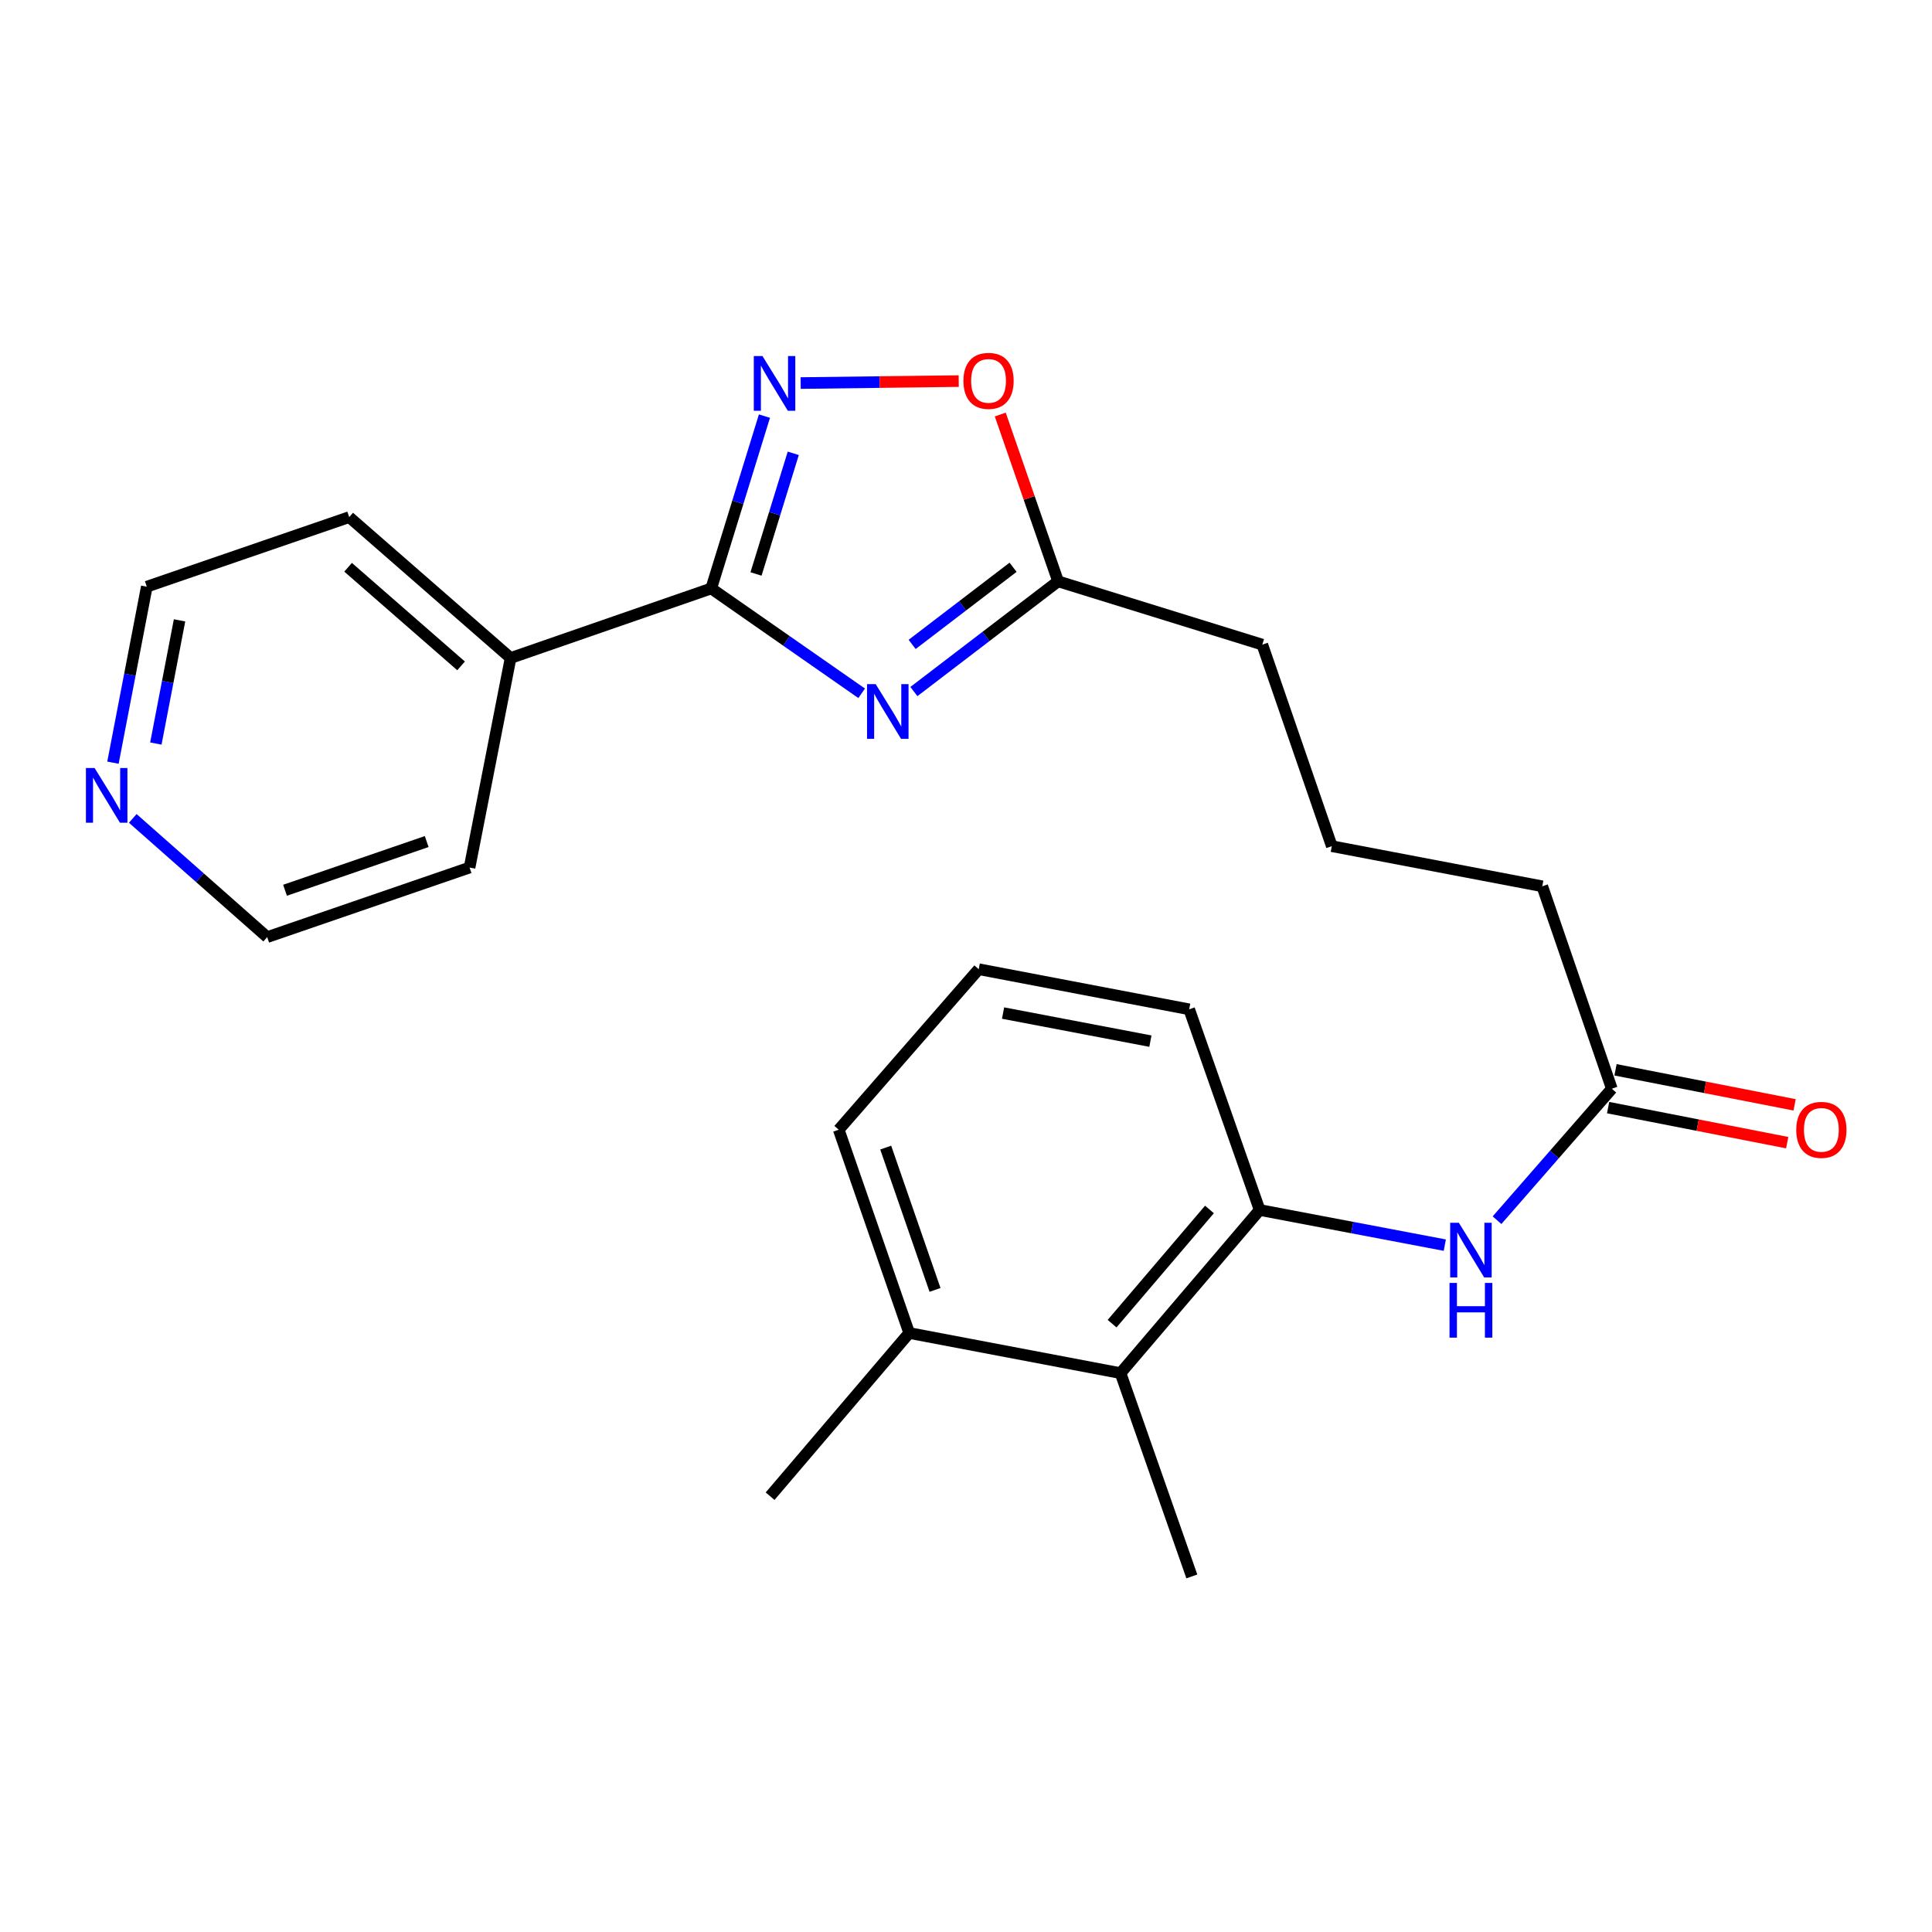 <?xml version='1.0' encoding='iso-8859-1'?>
<svg version='1.1' baseProfile='full'
              xmlns='http://www.w3.org/2000/svg'
                      xmlns:rdkit='http://www.rdkit.org/xml'
                      xmlns:xlink='http://www.w3.org/1999/xlink'
                  xml:space='preserve'
width='1000px' height='1000px' viewBox='0 0 1000 1000'>
<!-- END OF HEADER -->
<rect style='opacity:1.0;fill:#FFFFFF;stroke:none' width='1000' height='1000' x='0' y='0'> </rect>
<path class='bond-0' d='M 445.995,358.848 L 407.062,331.716' style='fill:none;fill-rule:evenodd;stroke:#0000FF;stroke-width:6px;stroke-linecap:butt;stroke-linejoin:miter;stroke-opacity:1' />
<path class='bond-0' d='M 407.062,331.716 L 368.129,304.585' style='fill:none;fill-rule:evenodd;stroke:#000000;stroke-width:6px;stroke-linecap:butt;stroke-linejoin:miter;stroke-opacity:1' />
<path class='bond-2' d='M 473.033,357.944 L 510.349,329.42' style='fill:none;fill-rule:evenodd;stroke:#0000FF;stroke-width:6px;stroke-linecap:butt;stroke-linejoin:miter;stroke-opacity:1' />
<path class='bond-2' d='M 510.349,329.42 L 547.665,300.896' style='fill:none;fill-rule:evenodd;stroke:#000000;stroke-width:6px;stroke-linecap:butt;stroke-linejoin:miter;stroke-opacity:1' />
<path class='bond-2' d='M 472.12,333.547 L 498.241,313.58' style='fill:none;fill-rule:evenodd;stroke:#0000FF;stroke-width:6px;stroke-linecap:butt;stroke-linejoin:miter;stroke-opacity:1' />
<path class='bond-2' d='M 498.241,313.58 L 524.362,293.614' style='fill:none;fill-rule:evenodd;stroke:#000000;stroke-width:6px;stroke-linecap:butt;stroke-linejoin:miter;stroke-opacity:1' />
<path class='bond-1' d='M 368.129,304.585 L 381.902,259.981' style='fill:none;fill-rule:evenodd;stroke:#000000;stroke-width:6px;stroke-linecap:butt;stroke-linejoin:miter;stroke-opacity:1' />
<path class='bond-1' d='M 381.902,259.981 L 395.674,215.378' style='fill:none;fill-rule:evenodd;stroke:#0000FF;stroke-width:6px;stroke-linecap:butt;stroke-linejoin:miter;stroke-opacity:1' />
<path class='bond-1' d='M 391.311,297.086 L 400.951,265.863' style='fill:none;fill-rule:evenodd;stroke:#000000;stroke-width:6px;stroke-linecap:butt;stroke-linejoin:miter;stroke-opacity:1' />
<path class='bond-1' d='M 400.951,265.863 L 410.592,234.641' style='fill:none;fill-rule:evenodd;stroke:#0000FF;stroke-width:6px;stroke-linecap:butt;stroke-linejoin:miter;stroke-opacity:1' />
<path class='bond-8' d='M 368.129,304.585 L 264.289,340.583' style='fill:none;fill-rule:evenodd;stroke:#000000;stroke-width:6px;stroke-linecap:butt;stroke-linejoin:miter;stroke-opacity:1' />
<path class='bond-24' d='M 414.413,198.272 L 455.324,197.76' style='fill:none;fill-rule:evenodd;stroke:#0000FF;stroke-width:6px;stroke-linecap:butt;stroke-linejoin:miter;stroke-opacity:1' />
<path class='bond-24' d='M 455.324,197.76 L 496.235,197.249' style='fill:none;fill-rule:evenodd;stroke:#FF0000;stroke-width:6px;stroke-linecap:butt;stroke-linejoin:miter;stroke-opacity:1' />
<path class='bond-3' d='M 547.665,300.896 L 532.7,257.73' style='fill:none;fill-rule:evenodd;stroke:#000000;stroke-width:6px;stroke-linecap:butt;stroke-linejoin:miter;stroke-opacity:1' />
<path class='bond-3' d='M 532.7,257.73 L 517.736,214.564' style='fill:none;fill-rule:evenodd;stroke:#FF0000;stroke-width:6px;stroke-linecap:butt;stroke-linejoin:miter;stroke-opacity:1' />
<path class='bond-12' d='M 547.665,300.896 L 653.366,333.66' style='fill:none;fill-rule:evenodd;stroke:#000000;stroke-width:6px;stroke-linecap:butt;stroke-linejoin:miter;stroke-opacity:1' />
<path class='bond-4' d='M 651.992,626.285 L 699.909,635.384' style='fill:none;fill-rule:evenodd;stroke:#000000;stroke-width:6px;stroke-linecap:butt;stroke-linejoin:miter;stroke-opacity:1' />
<path class='bond-4' d='M 699.909,635.384 L 747.826,644.484' style='fill:none;fill-rule:evenodd;stroke:#0000FF;stroke-width:6px;stroke-linecap:butt;stroke-linejoin:miter;stroke-opacity:1' />
<path class='bond-6' d='M 651.992,626.285 L 579.985,710.73' style='fill:none;fill-rule:evenodd;stroke:#000000;stroke-width:6px;stroke-linecap:butt;stroke-linejoin:miter;stroke-opacity:1' />
<path class='bond-6' d='M 626.02,626.015 L 575.616,685.127' style='fill:none;fill-rule:evenodd;stroke:#000000;stroke-width:6px;stroke-linecap:butt;stroke-linejoin:miter;stroke-opacity:1' />
<path class='bond-13' d='M 651.992,626.285 L 615.518,522.422' style='fill:none;fill-rule:evenodd;stroke:#000000;stroke-width:6px;stroke-linecap:butt;stroke-linejoin:miter;stroke-opacity:1' />
<path class='bond-5' d='M 774.861,631.574 L 804.568,597.545' style='fill:none;fill-rule:evenodd;stroke:#0000FF;stroke-width:6px;stroke-linecap:butt;stroke-linejoin:miter;stroke-opacity:1' />
<path class='bond-5' d='M 804.568,597.545 L 834.275,563.515' style='fill:none;fill-rule:evenodd;stroke:#000000;stroke-width:6px;stroke-linecap:butt;stroke-linejoin:miter;stroke-opacity:1' />
<path class='bond-11' d='M 579.985,710.73 L 470.596,689.962' style='fill:none;fill-rule:evenodd;stroke:#000000;stroke-width:6px;stroke-linecap:butt;stroke-linejoin:miter;stroke-opacity:1' />
<path class='bond-17' d='M 579.985,710.73 L 616.891,815.955' style='fill:none;fill-rule:evenodd;stroke:#000000;stroke-width:6px;stroke-linecap:butt;stroke-linejoin:miter;stroke-opacity:1' />
<path class='bond-7' d='M 834.275,563.515 L 798.277,458.745' style='fill:none;fill-rule:evenodd;stroke:#000000;stroke-width:6px;stroke-linecap:butt;stroke-linejoin:miter;stroke-opacity:1' />
<path class='bond-10' d='M 832.36,573.298 L 878.709,582.367' style='fill:none;fill-rule:evenodd;stroke:#000000;stroke-width:6px;stroke-linecap:butt;stroke-linejoin:miter;stroke-opacity:1' />
<path class='bond-10' d='M 878.709,582.367 L 925.057,591.436' style='fill:none;fill-rule:evenodd;stroke:#FF0000;stroke-width:6px;stroke-linecap:butt;stroke-linejoin:miter;stroke-opacity:1' />
<path class='bond-10' d='M 836.189,553.732 L 882.537,562.801' style='fill:none;fill-rule:evenodd;stroke:#000000;stroke-width:6px;stroke-linecap:butt;stroke-linejoin:miter;stroke-opacity:1' />
<path class='bond-10' d='M 882.537,562.801 L 928.885,571.87' style='fill:none;fill-rule:evenodd;stroke:#FF0000;stroke-width:6px;stroke-linecap:butt;stroke-linejoin:miter;stroke-opacity:1' />
<path class='bond-21' d='M 264.289,340.583 L 243.045,449.042' style='fill:none;fill-rule:evenodd;stroke:#000000;stroke-width:6px;stroke-linecap:butt;stroke-linejoin:miter;stroke-opacity:1' />
<path class='bond-22' d='M 264.289,340.583 L 180.751,267.656' style='fill:none;fill-rule:evenodd;stroke:#000000;stroke-width:6px;stroke-linecap:butt;stroke-linejoin:miter;stroke-opacity:1' />
<path class='bond-22' d='M 238.647,344.663 L 180.17,293.615' style='fill:none;fill-rule:evenodd;stroke:#000000;stroke-width:6px;stroke-linecap:butt;stroke-linejoin:miter;stroke-opacity:1' />
<path class='bond-9' d='M 58.464,394.761 L 67.223,349.213' style='fill:none;fill-rule:evenodd;stroke:#0000FF;stroke-width:6px;stroke-linecap:butt;stroke-linejoin:miter;stroke-opacity:1' />
<path class='bond-9' d='M 67.223,349.213 L 75.981,303.665' style='fill:none;fill-rule:evenodd;stroke:#000000;stroke-width:6px;stroke-linecap:butt;stroke-linejoin:miter;stroke-opacity:1' />
<path class='bond-9' d='M 80.671,384.861 L 86.801,352.978' style='fill:none;fill-rule:evenodd;stroke:#0000FF;stroke-width:6px;stroke-linecap:butt;stroke-linejoin:miter;stroke-opacity:1' />
<path class='bond-9' d='M 86.801,352.978 L 92.932,321.094' style='fill:none;fill-rule:evenodd;stroke:#000000;stroke-width:6px;stroke-linecap:butt;stroke-linejoin:miter;stroke-opacity:1' />
<path class='bond-25' d='M 68.724,423.604 L 103.51,454.327' style='fill:none;fill-rule:evenodd;stroke:#0000FF;stroke-width:6px;stroke-linecap:butt;stroke-linejoin:miter;stroke-opacity:1' />
<path class='bond-25' d='M 103.51,454.327 L 138.296,485.051' style='fill:none;fill-rule:evenodd;stroke:#000000;stroke-width:6px;stroke-linecap:butt;stroke-linejoin:miter;stroke-opacity:1' />
<path class='bond-23' d='M 470.596,689.962 L 398.6,774.43' style='fill:none;fill-rule:evenodd;stroke:#000000;stroke-width:6px;stroke-linecap:butt;stroke-linejoin:miter;stroke-opacity:1' />
<path class='bond-26' d='M 470.596,689.962 L 434.133,584.737' style='fill:none;fill-rule:evenodd;stroke:#000000;stroke-width:6px;stroke-linecap:butt;stroke-linejoin:miter;stroke-opacity:1' />
<path class='bond-26' d='M 483.965,667.65 L 458.44,593.993' style='fill:none;fill-rule:evenodd;stroke:#000000;stroke-width:6px;stroke-linecap:butt;stroke-linejoin:miter;stroke-opacity:1' />
<path class='bond-15' d='M 653.366,333.66 L 689.341,437.977' style='fill:none;fill-rule:evenodd;stroke:#000000;stroke-width:6px;stroke-linecap:butt;stroke-linejoin:miter;stroke-opacity:1' />
<path class='bond-16' d='M 615.518,522.422 L 506.583,501.654' style='fill:none;fill-rule:evenodd;stroke:#000000;stroke-width:6px;stroke-linecap:butt;stroke-linejoin:miter;stroke-opacity:1' />
<path class='bond-16' d='M 595.444,538.892 L 519.189,524.354' style='fill:none;fill-rule:evenodd;stroke:#000000;stroke-width:6px;stroke-linecap:butt;stroke-linejoin:miter;stroke-opacity:1' />
<path class='bond-14' d='M 798.277,458.745 L 689.341,437.977' style='fill:none;fill-rule:evenodd;stroke:#000000;stroke-width:6px;stroke-linecap:butt;stroke-linejoin:miter;stroke-opacity:1' />
<path class='bond-20' d='M 506.583,501.654 L 434.133,584.737' style='fill:none;fill-rule:evenodd;stroke:#000000;stroke-width:6px;stroke-linecap:butt;stroke-linejoin:miter;stroke-opacity:1' />
<path class='bond-18' d='M 75.981,303.665 L 180.751,267.656' style='fill:none;fill-rule:evenodd;stroke:#000000;stroke-width:6px;stroke-linecap:butt;stroke-linejoin:miter;stroke-opacity:1' />
<path class='bond-19' d='M 138.296,485.051 L 243.045,449.042' style='fill:none;fill-rule:evenodd;stroke:#000000;stroke-width:6px;stroke-linecap:butt;stroke-linejoin:miter;stroke-opacity:1' />
<path class='bond-19' d='M 147.527,460.795 L 220.851,435.589' style='fill:none;fill-rule:evenodd;stroke:#000000;stroke-width:6px;stroke-linecap:butt;stroke-linejoin:miter;stroke-opacity:1' />
<path  class='atom-0' d='M 453.26 354.113
L 462.54 369.113
Q 463.46 370.593, 464.94 373.273
Q 466.42 375.953, 466.5 376.113
L 466.5 354.113
L 470.26 354.113
L 470.26 382.433
L 466.38 382.433
L 456.42 366.033
Q 455.26 364.113, 454.02 361.913
Q 452.82 359.713, 452.46 359.033
L 452.46 382.433
L 448.78 382.433
L 448.78 354.113
L 453.26 354.113
' fill='#0000FF'/>
<path  class='atom-2' d='M 394.644 184.281
L 403.924 199.281
Q 404.844 200.761, 406.324 203.441
Q 407.804 206.121, 407.884 206.281
L 407.884 184.281
L 411.644 184.281
L 411.644 212.601
L 407.764 212.601
L 397.804 196.201
Q 396.644 194.281, 395.404 192.081
Q 394.204 189.881, 393.844 189.201
L 393.844 212.601
L 390.164 212.601
L 390.164 184.281
L 394.644 184.281
' fill='#0000FF'/>
<path  class='atom-4' d='M 498.667 197.136
Q 498.667 190.336, 502.027 186.536
Q 505.387 182.736, 511.667 182.736
Q 517.947 182.736, 521.307 186.536
Q 524.667 190.336, 524.667 197.136
Q 524.667 204.016, 521.267 207.936
Q 517.867 211.816, 511.667 211.816
Q 505.427 211.816, 502.027 207.936
Q 498.667 204.056, 498.667 197.136
M 511.667 208.616
Q 515.987 208.616, 518.307 205.736
Q 520.667 202.816, 520.667 197.136
Q 520.667 191.576, 518.307 188.776
Q 515.987 185.936, 511.667 185.936
Q 507.347 185.936, 504.987 188.736
Q 502.667 191.536, 502.667 197.136
Q 502.667 202.856, 504.987 205.736
Q 507.347 208.616, 511.667 208.616
' fill='#FF0000'/>
<path  class='atom-6' d='M 755.088 632.893
L 764.368 647.893
Q 765.288 649.373, 766.768 652.053
Q 768.248 654.733, 768.328 654.893
L 768.328 632.893
L 772.088 632.893
L 772.088 661.213
L 768.208 661.213
L 758.248 644.813
Q 757.088 642.893, 755.848 640.693
Q 754.648 638.493, 754.288 637.813
L 754.288 661.213
L 750.608 661.213
L 750.608 632.893
L 755.088 632.893
' fill='#0000FF'/>
<path  class='atom-6' d='M 750.268 664.045
L 754.108 664.045
L 754.108 676.085
L 768.588 676.085
L 768.588 664.045
L 772.428 664.045
L 772.428 692.365
L 768.588 692.365
L 768.588 679.285
L 754.108 679.285
L 754.108 692.365
L 750.268 692.365
L 750.268 664.045
' fill='#0000FF'/>
<path  class='atom-10' d='M 48.953 397.51
L 58.233 412.51
Q 59.153 413.99, 60.633 416.67
Q 62.113 419.35, 62.193 419.51
L 62.193 397.51
L 65.953 397.51
L 65.953 425.83
L 62.073 425.83
L 52.113 409.43
Q 50.953 407.51, 49.713 405.31
Q 48.513 403.11, 48.153 402.43
L 48.153 425.83
L 44.473 425.83
L 44.473 397.51
L 48.953 397.51
' fill='#0000FF'/>
<path  class='atom-11' d='M 929.734 584.817
Q 929.734 578.017, 933.094 574.217
Q 936.454 570.417, 942.734 570.417
Q 949.014 570.417, 952.374 574.217
Q 955.734 578.017, 955.734 584.817
Q 955.734 591.697, 952.334 595.617
Q 948.934 599.497, 942.734 599.497
Q 936.494 599.497, 933.094 595.617
Q 929.734 591.737, 929.734 584.817
M 942.734 596.297
Q 947.054 596.297, 949.374 593.417
Q 951.734 590.497, 951.734 584.817
Q 951.734 579.257, 949.374 576.457
Q 947.054 573.617, 942.734 573.617
Q 938.414 573.617, 936.054 576.417
Q 933.734 579.217, 933.734 584.817
Q 933.734 590.537, 936.054 593.417
Q 938.414 596.297, 942.734 596.297
' fill='#FF0000'/>
</svg>
